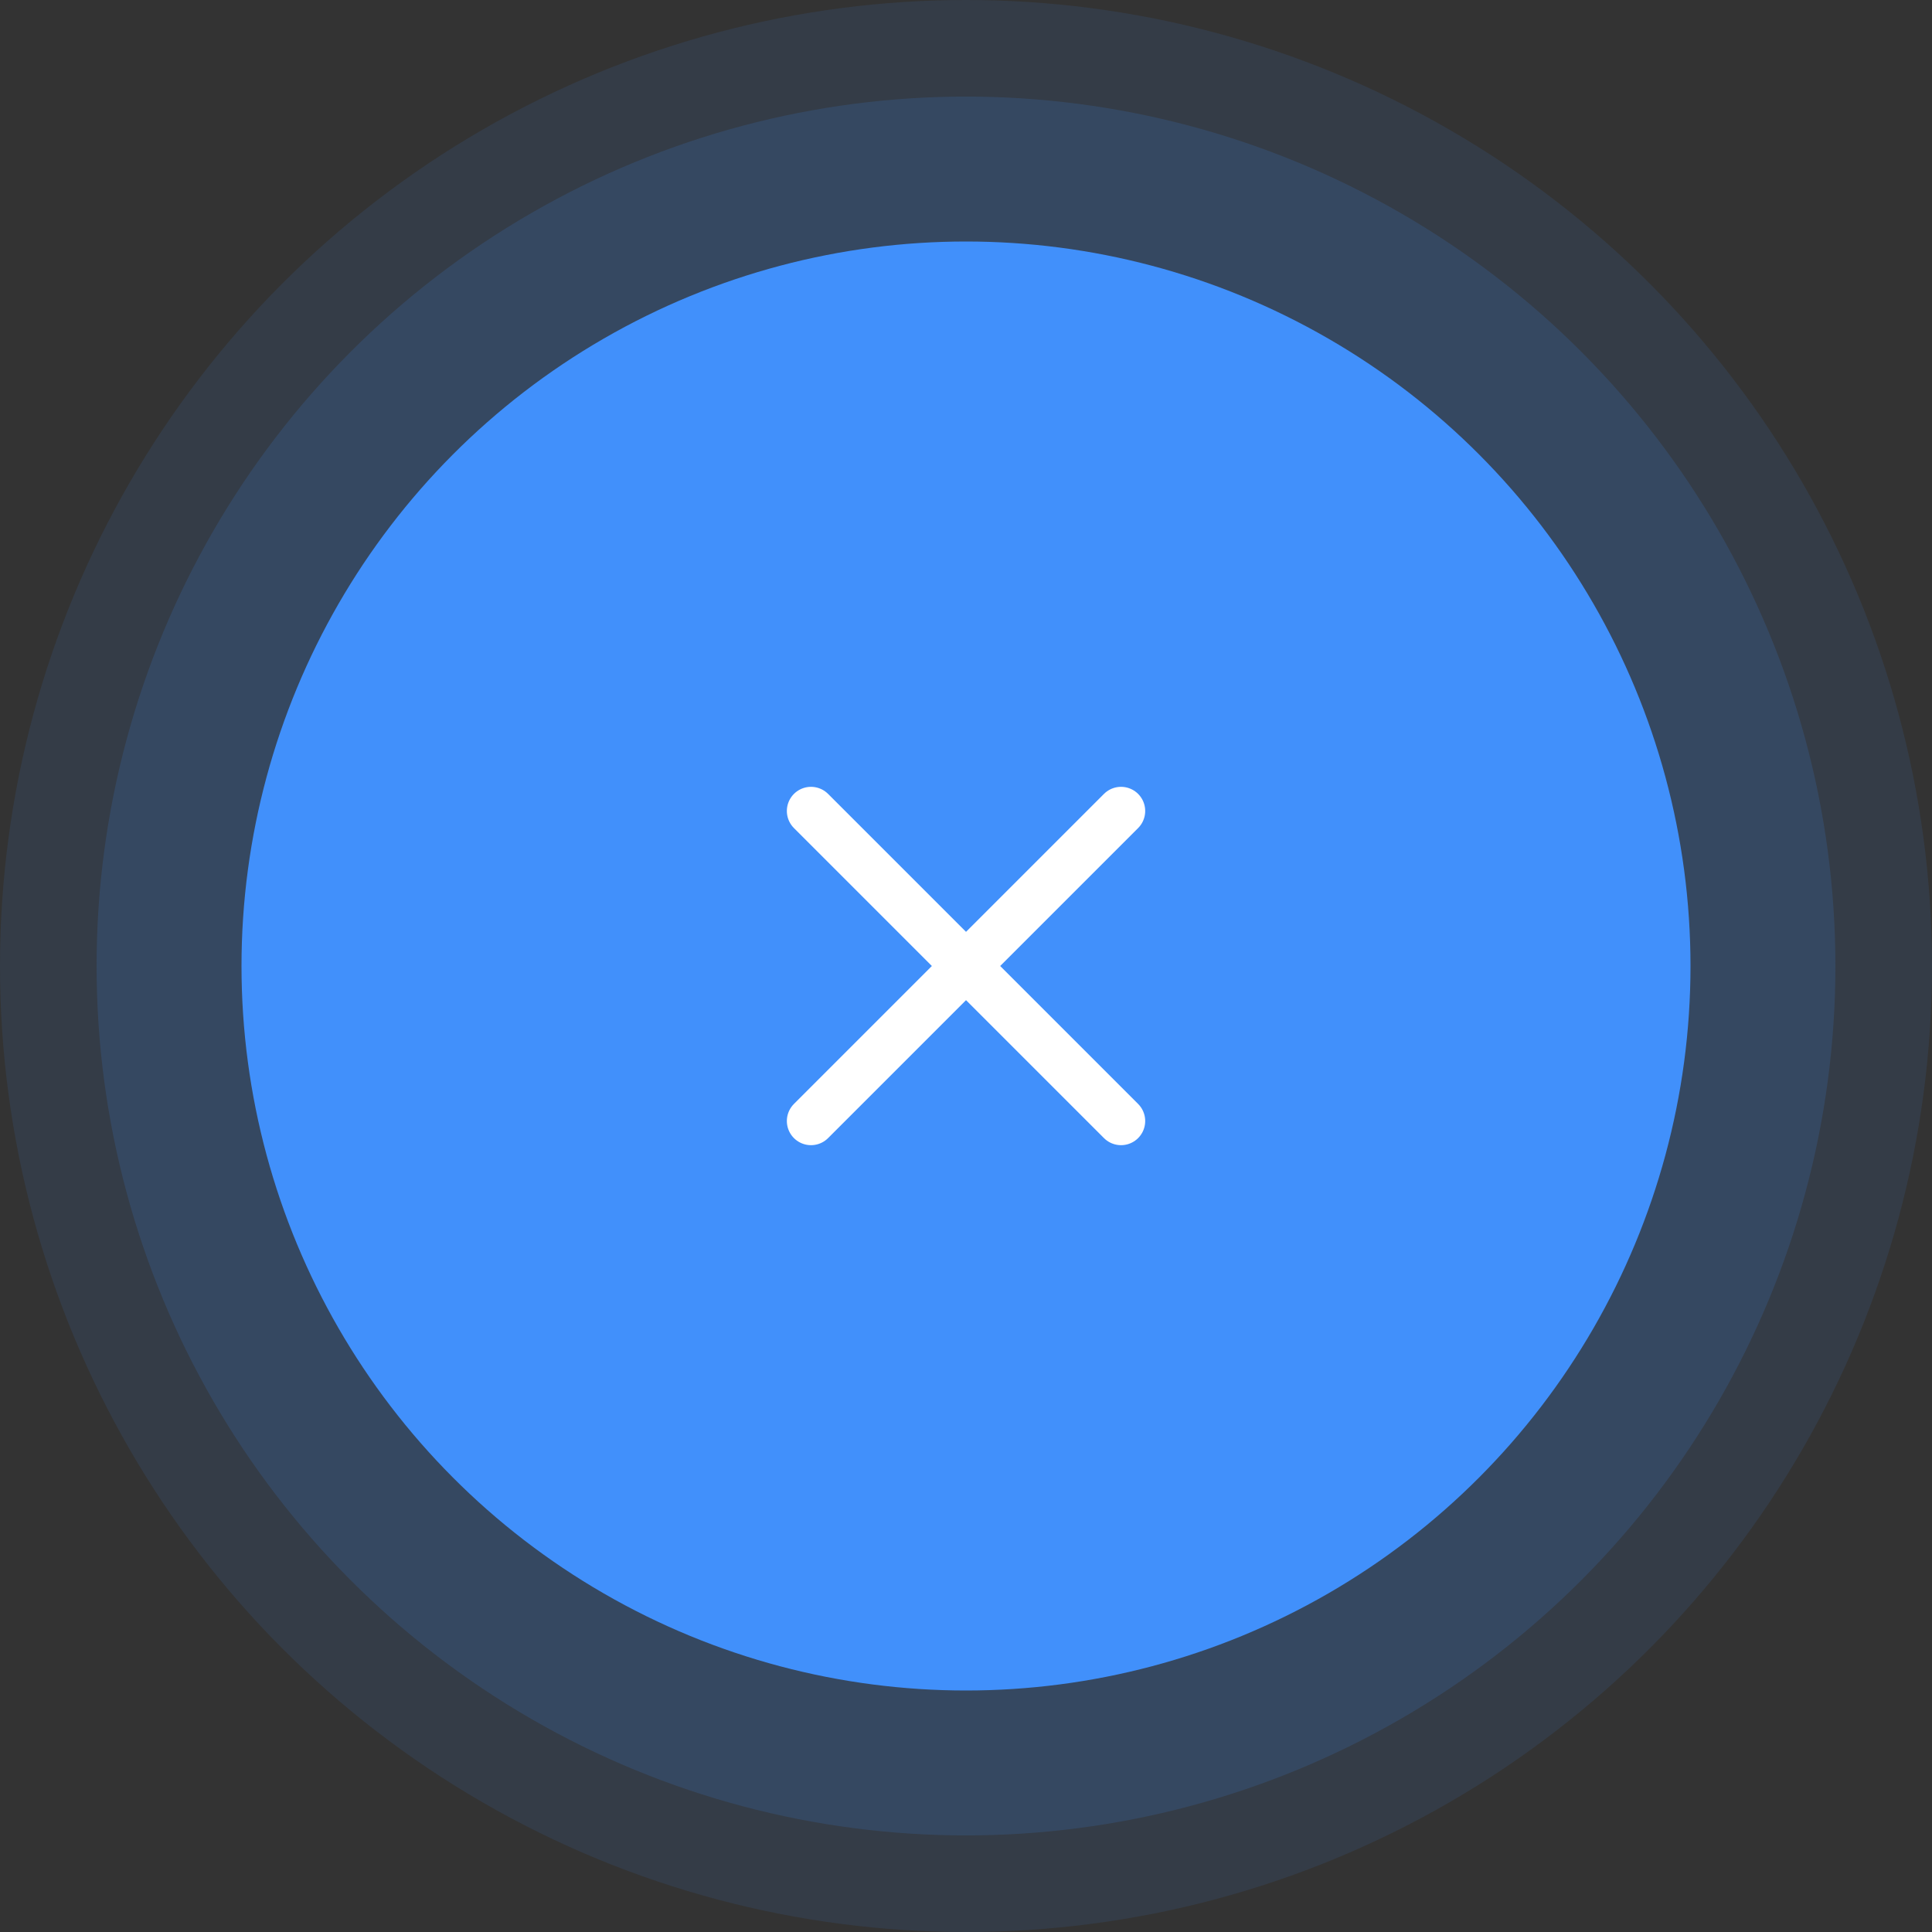 <svg xmlns="http://www.w3.org/2000/svg" width="80" height="80" viewBox="0 0 80 80">
  <rect x="0" y="0" width="80" height="80" fill="#333333" stroke="none"/>
  <g id="Group_79651" data-name="Group 79651" transform="translate(-295 -483)">
    <circle id="Ellipse_569" data-name="Ellipse 569" cx="40" cy="40" r="40" transform="translate(295 483)" fill="#4190fb" opacity="0.1"/>
    <circle id="Ellipse_570" data-name="Ellipse 570" cx="36" cy="36" r="36" transform="translate(299 487)" fill="#4190fb" opacity="0.15"/>
    <circle id="Ellipse_433" data-name="Ellipse 433" cx="30" cy="30" r="30" transform="translate(305 493)" fill="#4190fb"/>
    <path id="Path_105694" data-name="Path 105694" d="M6,18.838,18.838,6M6,6,18.838,18.838" transform="translate(322.582 510.581)" fill="none" stroke="#fff" stroke-linecap="round" stroke-linejoin="round" stroke-width="2"/>
  </g>
</svg>
